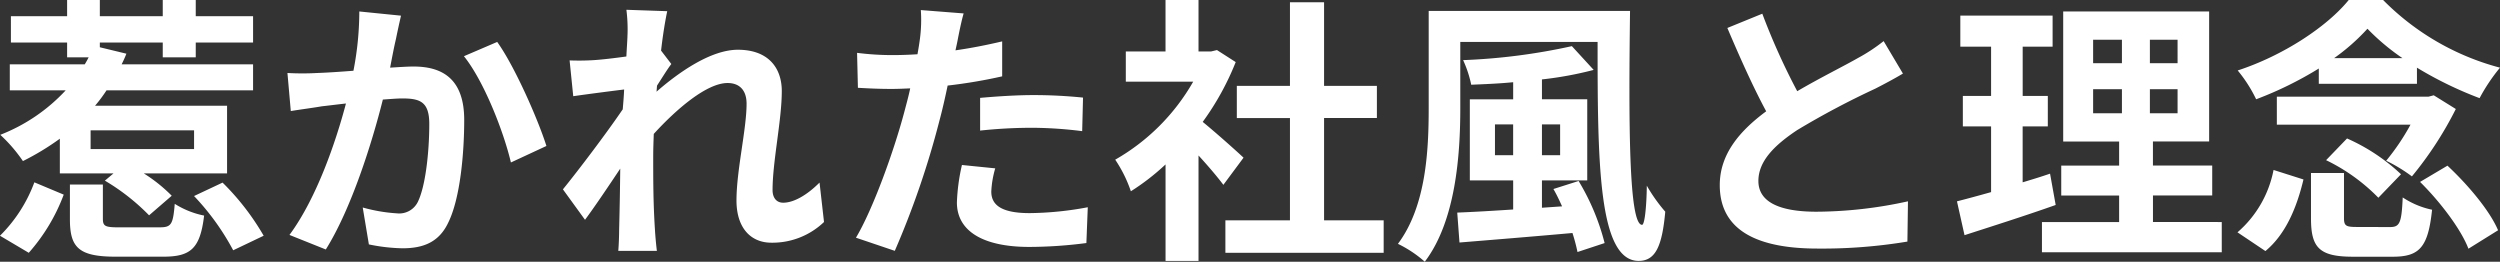 <svg xmlns="http://www.w3.org/2000/svg" width="321.84" height="33.696" viewBox="0 0 321.84 33.696">
  <rect x="0" y="0" width="321.84" height="33.696" fill="#333333" stroke="none"/>
  <path id="パス_25054" data-name="パス 25054" d="M25.992,30.732H12.672V28.32h13.32ZM8.712,33.864h6.912l-1.116.936A27.444,27.444,0,0,1,20.2,39.264l2.916-2.52a19.937,19.937,0,0,0-3.6-2.88H30.24V25.152H13.248a18.824,18.824,0,0,0,1.476-1.98H33.588V19.824H16.668c.216-.432.432-.9.612-1.368l-3.42-.828v-.612h8.1v1.908h4.248V17.016h7.38V13.632h-7.38V11.544H21.96v2.088h-8.1V11.544H9.648v2.088H2.412v3.384H9.648v1.908H12.42c-.144.288-.324.612-.5.9H2.268v3.348h7.2A22.741,22.741,0,0,1,1.044,28.9,19.653,19.653,0,0,1,3.96,32.28,33.386,33.386,0,0,0,8.712,29.4Zm-4,10.224a23.879,23.879,0,0,0,4.5-7.488l-3.78-1.584a18.859,18.859,0,0,1-4.428,6.876Zm11.628-3.276c-1.8,0-2.088-.144-2.088-1.116V35.3H10.008v4.464c0,3.636,1.116,4.824,5.9,4.824h6.12c3.528,0,4.752-1.044,5.256-5.292a11.1,11.1,0,0,1-3.78-1.512c-.216,2.628-.432,3.024-1.908,3.024Zm9.648-4.032a31.741,31.741,0,0,1,5.04,6.984l3.924-1.872a32.2,32.2,0,0,0-5.292-6.84Zm26.64-23.22-5.364-.54a39.9,39.9,0,0,1-.756,7.632c-1.836.144-3.528.252-4.644.288a34.373,34.373,0,0,1-3.852,0l.432,4.9c1.08-.18,2.988-.432,4-.612.684-.072,1.8-.216,3.1-.36-1.3,4.932-3.78,12.2-7.272,16.92l4.68,1.872c3.312-5.292,5.976-13.824,7.344-19.3,1.008-.072,1.908-.144,2.484-.144,2.268,0,3.492.4,3.492,3.276,0,3.564-.468,7.92-1.44,9.972a2.668,2.668,0,0,1-2.7,1.548,21.092,21.092,0,0,1-4.428-.756l.792,4.752a23.289,23.289,0,0,0,4.32.5c2.7,0,4.716-.792,5.9-3.312,1.548-3.132,2.052-8.964,2.052-13.212,0-5.184-2.7-6.876-6.516-6.876-.756,0-1.836.072-3.024.144.252-1.3.5-2.628.756-3.708C52.164,15.648,52.416,14.5,52.632,13.56Zm12.384,3.384L60.732,18.78c2.556,3.168,5.112,9.684,6.048,13.68l4.572-2.124C70.272,26.916,67.248,20.04,65.016,16.944Zm16.776-.9c0,.4-.072,1.4-.144,2.772-1.548.216-3.132.4-4.176.468a30.931,30.931,0,0,1-3.132.036l.468,4.608c2.016-.288,4.788-.648,6.552-.864-.036.864-.108,1.728-.18,2.556-2.052,3.024-5.652,7.776-7.7,10.3L76.32,39.84c1.26-1.692,3.024-4.32,4.536-6.588-.036,3.024-.072,5.112-.144,7.92,0,.576-.036,1.836-.108,2.664h4.968c-.108-.828-.216-2.124-.252-2.772C85.1,37.68,85.1,34.656,85.1,31.7c0-.936.036-1.908.072-2.916,2.952-3.24,6.84-6.552,9.5-6.552,1.512,0,2.448.9,2.448,2.664,0,3.276-1.3,8.568-1.3,12.456,0,3.492,1.8,5.436,4.5,5.436a9.6,9.6,0,0,0,6.768-2.664l-.576-5.076c-1.656,1.656-3.348,2.592-4.68,2.592-.9,0-1.368-.684-1.368-1.62,0-3.708,1.188-9,1.188-12.744,0-3.024-1.764-5.328-5.652-5.328-3.492,0-7.632,2.916-10.476,5.4.036-.288.036-.54.072-.792.612-.936,1.332-2.124,1.836-2.772L86.112,18.06c.252-2.232.576-4.068.792-5.076l-5.256-.18A19.877,19.877,0,0,1,81.792,16.044Zm47.34,17.172-4.284-.432a25.174,25.174,0,0,0-.648,4.824c0,3.636,3.276,5.724,9.324,5.724a57.789,57.789,0,0,0,7.344-.5l.18-4.608a42.249,42.249,0,0,1-7.488.756c-3.852,0-4.932-1.188-4.932-2.772A12.333,12.333,0,0,1,129.132,33.216Zm-4.068-19.944-5.508-.432a18.455,18.455,0,0,1-.108,3.636q-.108.864-.324,2.052-1.674.108-3.24.108a35.626,35.626,0,0,1-4.536-.288l.108,4.5c1.26.072,2.628.144,4.356.144.756,0,1.548-.036,2.376-.072-.216,1.044-.5,2.052-.756,3.024-1.332,5.04-4.068,12.6-6.228,16.2l5,1.692a111.868,111.868,0,0,0,5.724-16.668c.4-1.476.756-3.06,1.08-4.608a66.273,66.273,0,0,0,7.02-1.188v-4.5c-1.98.468-4,.864-6.012,1.152.108-.5.216-.972.288-1.368C124.452,15.864,124.776,14.244,125.064,13.272Zm2.124,10.872v4.212a61.854,61.854,0,0,1,6.948-.36,52.777,52.777,0,0,1,6.192.432l.108-4.32a63.307,63.307,0,0,0-6.336-.324C131.8,23.784,129.2,23.964,127.188,24.144Zm33.912,7.7c-.756-.72-3.528-3.2-5.256-4.608a34.942,34.942,0,0,0,4.248-7.7l-2.412-1.548-.756.18H155.3V11.544h-4.248v6.624h-5.112v3.888h8.676A26.891,26.891,0,0,1,144.576,32.1a17.159,17.159,0,0,1,2.016,4.068,29.79,29.79,0,0,0,4.464-3.456v12.42H155.3V31.56c1.224,1.332,2.448,2.772,3.2,3.78Zm10.368,8.064V26.736h6.8V22.6h-6.8V11.832h-4.392V22.6h-6.84v4.14h6.84V39.912H158.76v4.176h20.376V39.912Zm22-8.388v-3.96h2.34v3.96Zm8.388-3.96v3.96h-2.34v-3.96Zm-.864,8.316c.4.684.756,1.44,1.116,2.232l-2.592.18V34.764h5.832V24.324h-5.832V21.768a45.942,45.942,0,0,0,6.66-1.224l-2.808-3.06a78.341,78.341,0,0,1-14,1.8,14.845,14.845,0,0,1,1.044,3.168c1.728-.072,3.564-.144,5.4-.324v2.2h-5.58v10.44h5.58v3.744c-2.736.18-5.22.324-7.2.4l.288,3.852c3.96-.324,9.324-.756,14.544-1.224a22.877,22.877,0,0,1,.648,2.448l3.492-1.152a29.449,29.449,0,0,0-3.348-7.992ZM184.932,12.948V25.476c0,5.4-.324,12.6-3.96,17.46a15.227,15.227,0,0,1,3.456,2.3c4-5.256,4.572-13.788,4.572-19.764V16.944h17.676c0,15.336.072,28.188,5.292,28.188,2.2,0,3.024-1.98,3.42-6.336a21.043,21.043,0,0,1-2.376-3.348c-.036,2.844-.288,5.04-.612,5.04-1.728,0-1.728-13.392-1.548-27.54Zm42.948.36-4.5,1.836c1.62,3.816,3.348,7.668,5,10.728-3.456,2.556-5.976,5.544-5.976,9.5,0,6.192,5.436,8.172,12.6,8.172a66.858,66.858,0,0,0,11.556-.9l.072-5.184A55.576,55.576,0,0,1,234.864,38.8c-5,0-7.488-1.368-7.488-3.96,0-2.52,2.016-4.572,5-6.552a106.561,106.561,0,0,1,10.044-5.328c1.332-.684,2.484-1.3,3.564-1.944L243.5,16.836a22.5,22.5,0,0,1-3.348,2.2c-1.692.972-4.824,2.52-7.776,4.248A85.512,85.512,0,0,1,227.88,13.308ZM264.924,33.9c-1.152.4-2.34.756-3.528,1.116v-7.2h3.24V23.892H261.4V17.556h3.852v-4h-11.88v4h3.96v6.336h-3.636v3.924h3.636v8.46c-1.656.468-3.132.864-4.392,1.188l.972,4.356c3.456-1.116,7.776-2.484,11.736-3.888Zm5.544-10.872h3.708v3.1h-3.708Zm0-6.372h3.708V19.68h-3.708ZM281.34,19.68h-3.564V16.656h3.564Zm0,6.444h-3.564v-3.1h3.564Zm-3.168,14v-3.42H285.8V32.856h-7.632v-3.1h7.236V13.02H266.616V29.76h7.2v3.1h-7.452v3.852h7.452v3.42H263.88v3.888h23.148V40.128Zm23.328-21.1a26.663,26.663,0,0,0,4.284-3.78,28.915,28.915,0,0,0,4.5,3.78Zm-1.98,3.312h12.636V20.256a48.7,48.7,0,0,0,8.064,3.924,23.335,23.335,0,0,1,2.628-3.924A32.965,32.965,0,0,1,307.8,11.544h-4.428c-2.808,3.456-8.46,7.164-14.292,9.072a17.951,17.951,0,0,1,2.376,3.708,46.545,46.545,0,0,0,8.064-3.96Zm14.8,1.476-.684.18H294.12v3.6h17.208a29.086,29.086,0,0,1-3.132,4.644,20.3,20.3,0,0,1,3.312,2.016,46.038,46.038,0,0,0,5.652-8.676Zm-13.86,8.352A23.994,23.994,0,0,1,307.188,37l2.916-3.024a24.574,24.574,0,0,0-6.948-4.608Zm-7.812,11.7c2.664-2.2,4.068-5.724,4.9-9.216l-3.852-1.224a14.152,14.152,0,0,1-4.644,8.028Zm11.772-3.1c-1.4,0-1.656-.144-1.656-1.152v-5.8h-4.248V39.66c0,3.744,1.044,4.932,5.4,4.932h5.148c3.42,0,4.536-1.224,5.04-6.048a10.784,10.784,0,0,1-3.78-1.584c-.144,3.348-.4,3.816-1.656,3.816Zm8.136-5.8c2.592,2.556,5.292,6.12,6.228,8.6l3.816-2.376c-1.08-2.556-3.924-5.9-6.516-8.316Z" transform="translate(-1.008 -11.544)" fill="#fff"/>
</svg>
